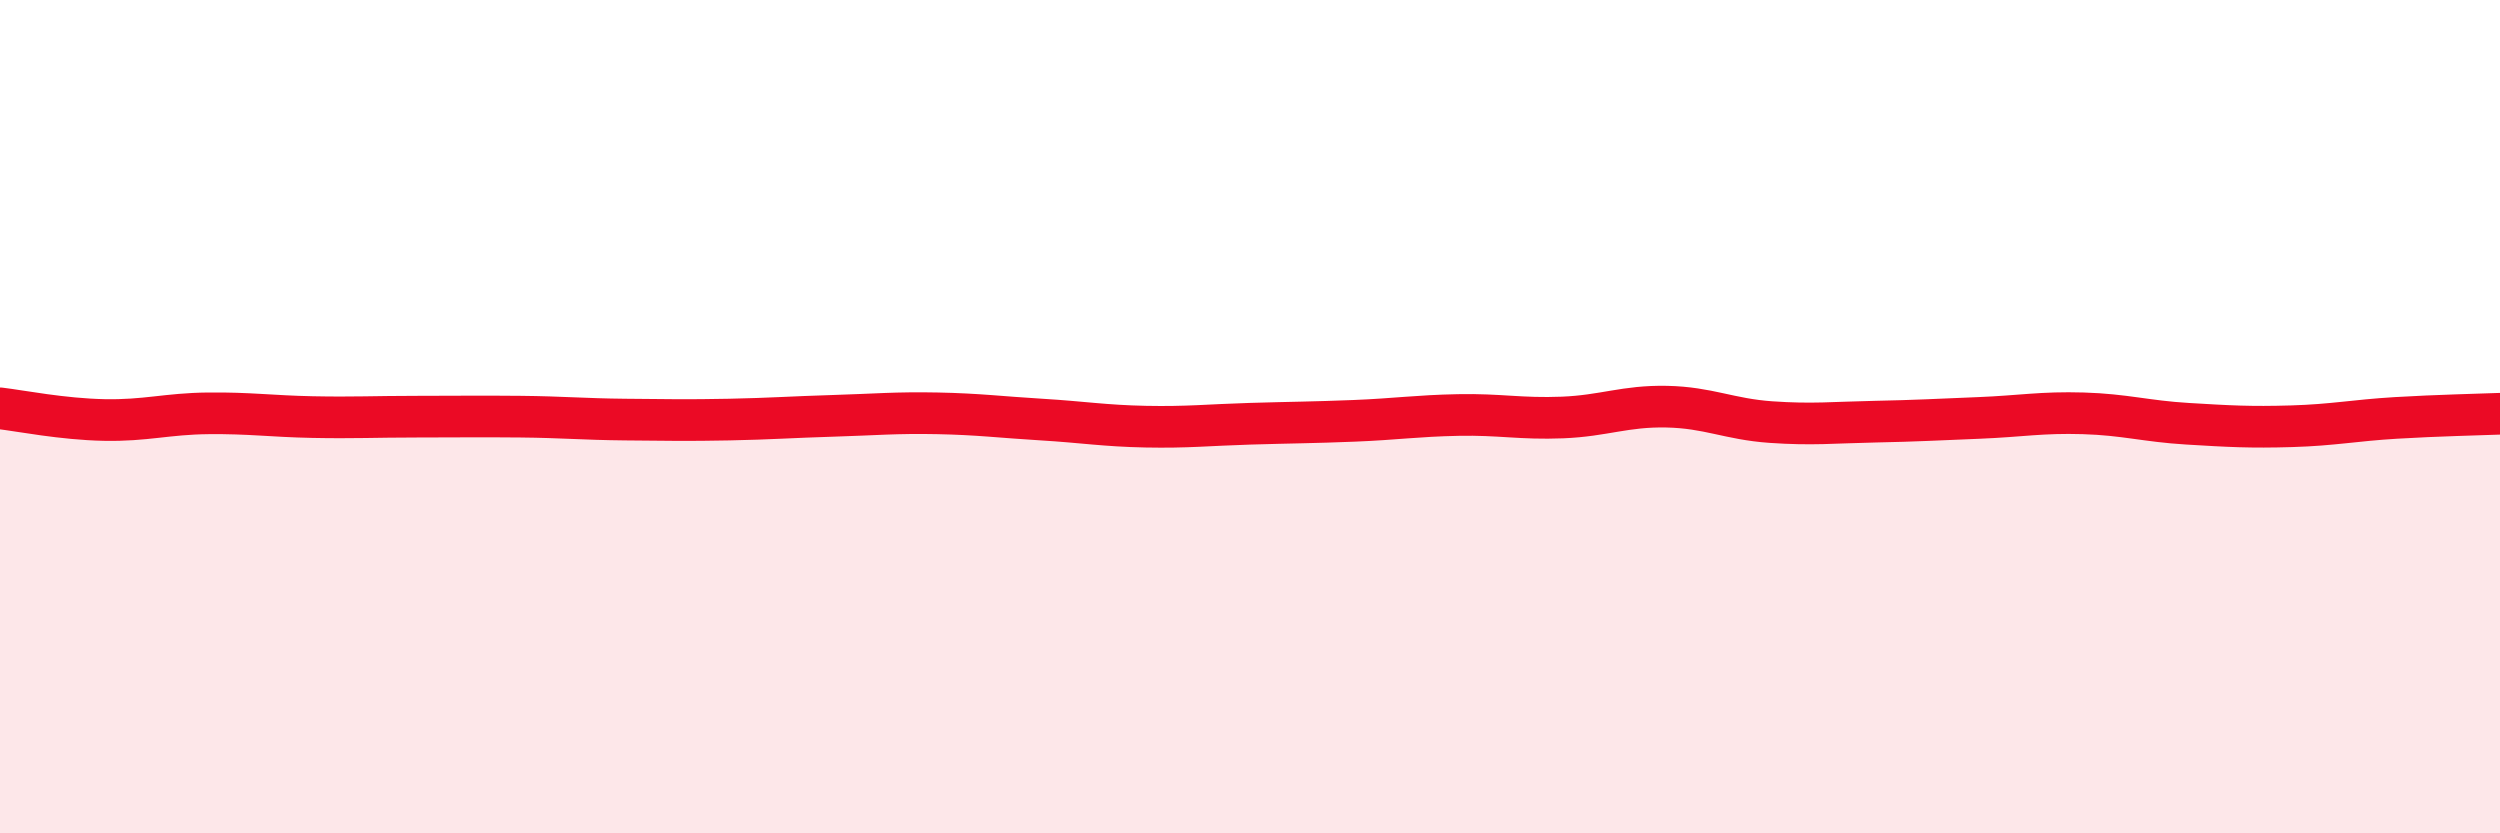 
    <svg width="60" height="20" viewBox="0 0 60 20" xmlns="http://www.w3.org/2000/svg">
      <path
        d="M 0,9.8 C 0.5,9.86 1.5,10.06 2.5,10.08 C 3.5,10.1 4,9.93 5,9.92 C 6,9.91 6.5,9.99 7.5,10.01 C 8.5,10.03 9,10 10,10 C 11,10 11.5,9.99 12.5,10 C 13.5,10.01 14,10.06 15,10.07 C 16,10.08 16.5,10.09 17.5,10.07 C 18.5,10.05 19,10.01 20,9.98 C 21,9.95 21.5,9.9 22.5,9.92 C 23.5,9.94 24,10.01 25,10.07 C 26,10.13 26.5,10.22 27.5,10.24 C 28.5,10.26 29,10.2 30,10.17 C 31,10.14 31.5,10.14 32.5,10.1 C 33.5,10.06 34,9.98 35,9.96 C 36,9.94 36.5,10.06 37.5,10.02 C 38.5,9.98 39,9.74 40,9.76 C 41,9.78 41.5,10.06 42.5,10.13 C 43.5,10.2 44,10.14 45,10.12 C 46,10.1 46.5,10.07 47.5,10.03 C 48.5,9.99 49,9.89 50,9.92 C 51,9.95 51.5,10.11 52.5,10.17 C 53.5,10.23 54,10.26 55,10.23 C 56,10.2 56.5,10.09 57.5,10.03 C 58.5,9.97 59.5,9.95 60,9.93L60 20L0 20Z"
        fill="#EB0A25"
        opacity="0.1"
        stroke-linecap="round"
        stroke-linejoin="round"
      />
      <path
        d="M 0,9.8 C 0.5,9.86 1.5,10.06 2.5,10.08 C 3.5,10.1 4,9.93 5,9.92 C 6,9.91 6.5,9.99 7.5,10.01 C 8.5,10.03 9,10 10,10 C 11,10 11.5,9.99 12.5,10 C 13.5,10.01 14,10.06 15,10.07 C 16,10.08 16.5,10.09 17.5,10.07 C 18.5,10.05 19,10.01 20,9.98 C 21,9.95 21.5,9.9 22.5,9.92 C 23.5,9.94 24,10.01 25,10.07 C 26,10.13 26.5,10.22 27.5,10.24 C 28.5,10.26 29,10.2 30,10.17 C 31,10.14 31.5,10.14 32.5,10.1 C 33.5,10.06 34,9.98 35,9.96 C 36,9.94 36.5,10.06 37.5,10.02 C 38.5,9.98 39,9.74 40,9.76 C 41,9.78 41.5,10.06 42.5,10.13 C 43.5,10.2 44,10.14 45,10.12 C 46,10.1 46.5,10.07 47.5,10.03 C 48.5,9.99 49,9.89 50,9.92 C 51,9.95 51.5,10.11 52.5,10.17 C 53.5,10.23 54,10.26 55,10.23 C 56,10.2 56.5,10.09 57.5,10.03 C 58.5,9.97 59.5,9.95 60,9.93"
        stroke="#EB0A25"
        stroke-width="1"
        fill="none"
        stroke-linecap="round"
        stroke-linejoin="round"
      />
    </svg>
  